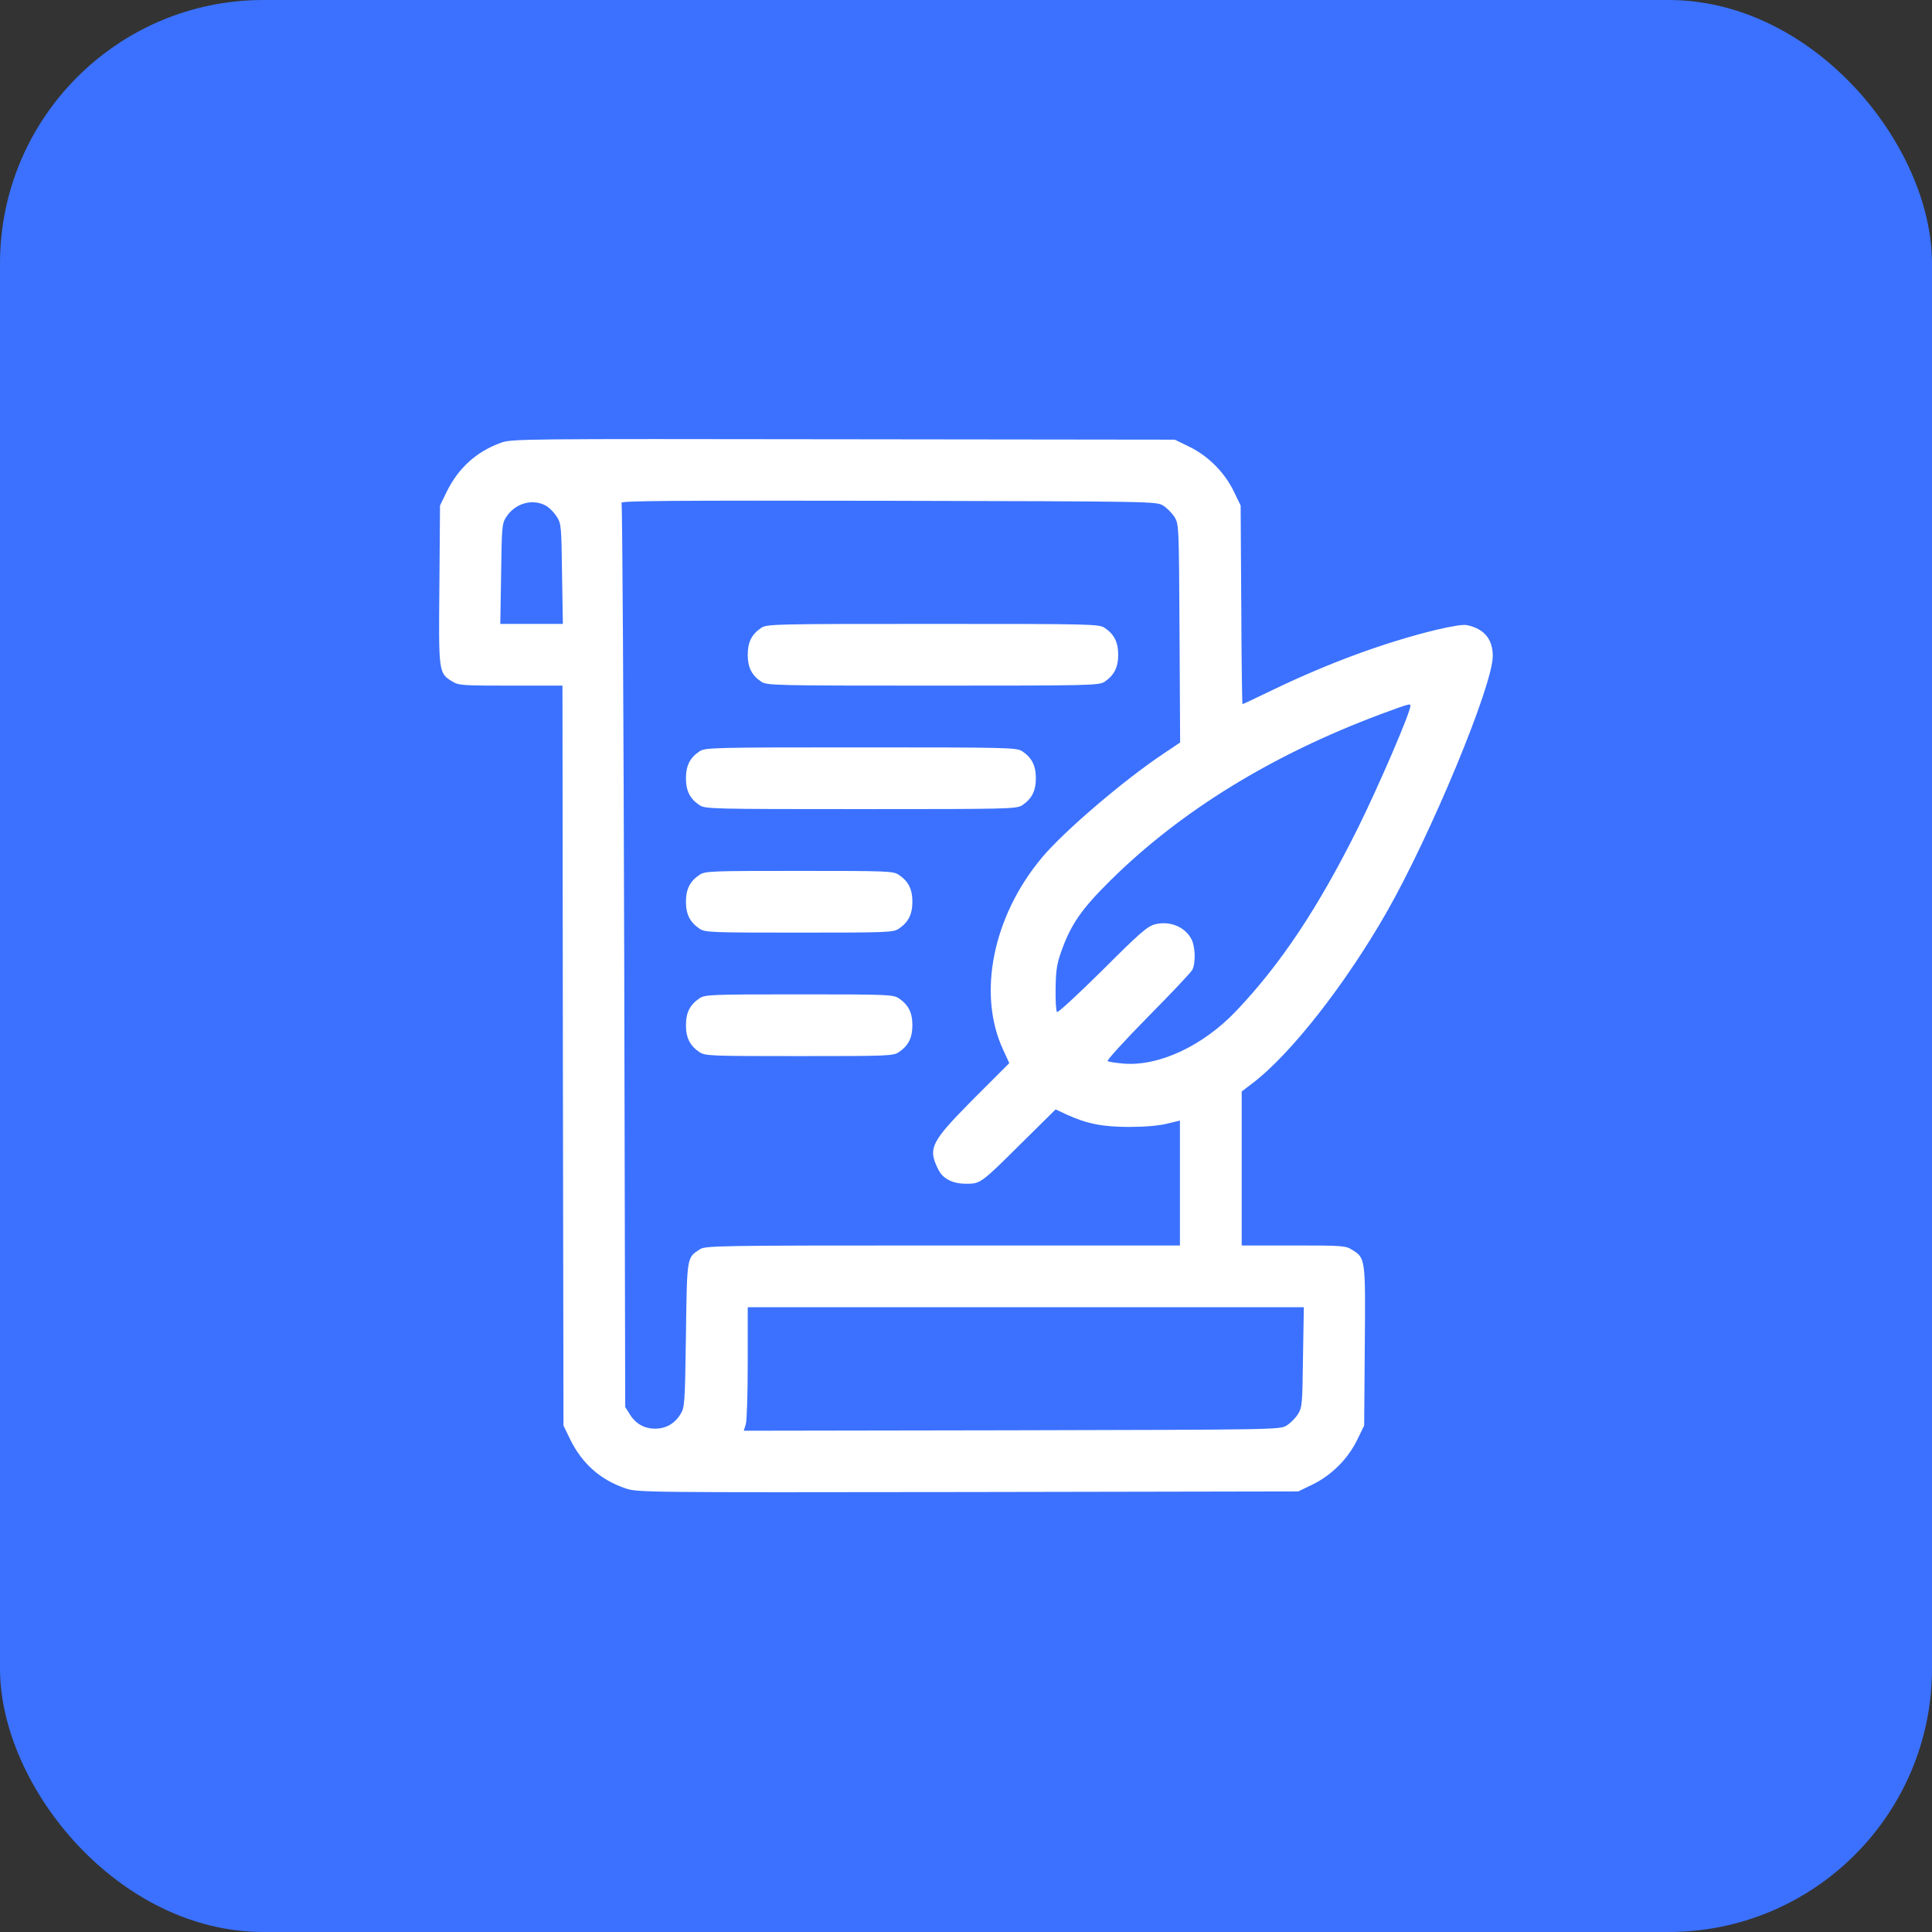 <svg width="44" height="44" viewBox="0 0 44 44" fill="none" xmlns="http://www.w3.org/2000/svg">
<rect x="0" y="0" width="44" height="44" fill="#333333" stroke="none"/>
<rect width="44" height="44" rx="6" fill="#3B71FE"/>
<path d="M11.408 10.084C10.85 10.285 10.438 10.66 10.171 11.204L10.021 11.513L10.007 13.318C9.988 15.324 9.988 15.329 10.302 15.521C10.443 15.61 10.541 15.615 11.633 15.615H12.81L12.819 24.038L12.833 32.466L12.983 32.776C13.255 33.334 13.677 33.704 14.244 33.896C14.516 33.99 14.643 33.99 22.044 33.98L29.568 33.966L29.896 33.807C30.327 33.596 30.697 33.226 30.908 32.794L31.068 32.466L31.082 30.662C31.1 28.655 31.1 28.651 30.786 28.459C30.646 28.369 30.547 28.365 29.455 28.365H28.279V26.612V24.858L28.536 24.662C29.404 23.996 30.636 22.421 31.569 20.794C32.582 19.023 33.997 15.615 33.997 14.94C33.997 14.555 33.8 14.321 33.411 14.237C33.322 14.218 33.06 14.26 32.703 14.345C31.536 14.63 30.285 15.09 29.033 15.69C28.635 15.882 28.307 16.037 28.297 16.037C28.288 16.037 28.274 15.02 28.269 13.773L28.255 11.513L28.096 11.185C27.885 10.754 27.515 10.383 27.083 10.173L26.755 10.013L19.208 10.004C11.854 9.994 11.657 9.994 11.408 10.084ZM26.488 11.513C26.572 11.565 26.689 11.682 26.746 11.771C26.849 11.935 26.849 11.959 26.863 14.424L26.877 16.909L26.488 17.171C25.588 17.771 24.224 18.938 23.727 19.534C22.611 20.869 22.255 22.637 22.846 23.907L22.986 24.212L22.166 25.032C21.191 26.016 21.125 26.152 21.374 26.645C21.477 26.846 21.697 26.959 22.002 26.959C22.33 26.959 22.335 26.959 23.286 26.012L24.041 25.266L24.294 25.384C24.758 25.595 25.114 25.665 25.724 25.665C26.071 25.665 26.399 25.637 26.582 25.59L26.872 25.52V26.94V28.365H21.472C16.293 28.365 16.063 28.369 15.936 28.454C15.641 28.646 15.646 28.608 15.622 30.404C15.599 31.988 15.594 32.049 15.496 32.209C15.364 32.424 15.163 32.537 14.919 32.537C14.675 32.537 14.474 32.424 14.343 32.209L14.239 32.044L14.216 21.779C14.202 16.13 14.174 11.485 14.155 11.452C14.122 11.405 15.299 11.396 20.225 11.405C26.239 11.419 26.338 11.419 26.488 11.513ZM12.444 11.523C12.519 11.569 12.627 11.682 12.683 11.771C12.782 11.926 12.786 12.001 12.8 13.069L12.819 14.209H12.107H11.394L11.413 13.069C11.427 12.01 11.432 11.926 11.525 11.78C11.732 11.457 12.135 11.345 12.444 11.523ZM32.122 16.074C32.122 16.224 31.391 17.921 30.918 18.873C30.013 20.687 29.169 21.952 28.161 23.016C27.397 23.823 26.38 24.296 25.569 24.221C25.405 24.207 25.25 24.183 25.227 24.165C25.199 24.151 25.607 23.705 26.136 23.166C26.661 22.637 27.121 22.149 27.154 22.088C27.233 21.933 27.224 21.563 27.135 21.39C26.989 21.108 26.638 20.963 26.3 21.052C26.127 21.099 25.949 21.254 25.105 22.098C24.557 22.641 24.093 23.068 24.074 23.049C24.05 23.03 24.036 22.787 24.041 22.515C24.046 22.098 24.069 21.952 24.172 21.662C24.393 21.048 24.627 20.705 25.297 20.044C26.896 18.465 28.972 17.19 31.443 16.266C32.09 16.027 32.122 16.018 32.122 16.074ZM29.675 30.905C29.661 31.979 29.657 32.054 29.558 32.209C29.502 32.298 29.385 32.415 29.3 32.466C29.15 32.56 29.052 32.56 23.043 32.574L16.939 32.584L16.986 32.434C17.01 32.349 17.029 31.716 17.029 31.027V29.771H23.361H29.694L29.675 30.905Z" fill="white"/>
<path d="M17.338 14.298C17.122 14.443 17.029 14.621 17.029 14.912C17.029 15.202 17.122 15.38 17.338 15.526C17.469 15.61 17.629 15.615 21.247 15.615C24.866 15.615 25.025 15.61 25.157 15.526C25.372 15.38 25.466 15.202 25.466 14.912C25.466 14.621 25.372 14.443 25.157 14.298C25.025 14.213 24.866 14.209 21.247 14.209C17.629 14.209 17.469 14.213 17.338 14.298Z" fill="white"/>
<path d="M15.932 17.11C15.716 17.255 15.622 17.433 15.622 17.724C15.622 18.015 15.716 18.193 15.932 18.338C16.063 18.423 16.218 18.427 19.607 18.427C22.996 18.427 23.15 18.423 23.282 18.338C23.497 18.193 23.591 18.015 23.591 17.724C23.591 17.433 23.497 17.255 23.282 17.11C23.15 17.026 22.996 17.021 19.607 17.021C16.218 17.021 16.063 17.026 15.932 17.11Z" fill="white"/>
<path d="M15.932 19.923C15.716 20.068 15.622 20.246 15.622 20.537C15.622 20.827 15.716 21.005 15.932 21.151C16.058 21.235 16.189 21.24 18.2 21.24C20.211 21.24 20.343 21.235 20.469 21.151C20.685 21.005 20.779 20.827 20.779 20.537C20.779 20.246 20.685 20.068 20.469 19.923C20.343 19.838 20.211 19.834 18.2 19.834C16.189 19.834 16.058 19.838 15.932 19.923Z" fill="white"/>
<path d="M15.932 22.735C15.716 22.88 15.622 23.058 15.622 23.349C15.622 23.64 15.716 23.818 15.932 23.963C16.058 24.048 16.189 24.052 18.2 24.052C20.211 24.052 20.343 24.048 20.469 23.963C20.685 23.818 20.779 23.64 20.779 23.349C20.779 23.058 20.685 22.88 20.469 22.735C20.343 22.651 20.211 22.646 18.2 22.646C16.189 22.646 16.058 22.651 15.932 22.735Z" fill="white"/>
</svg>

